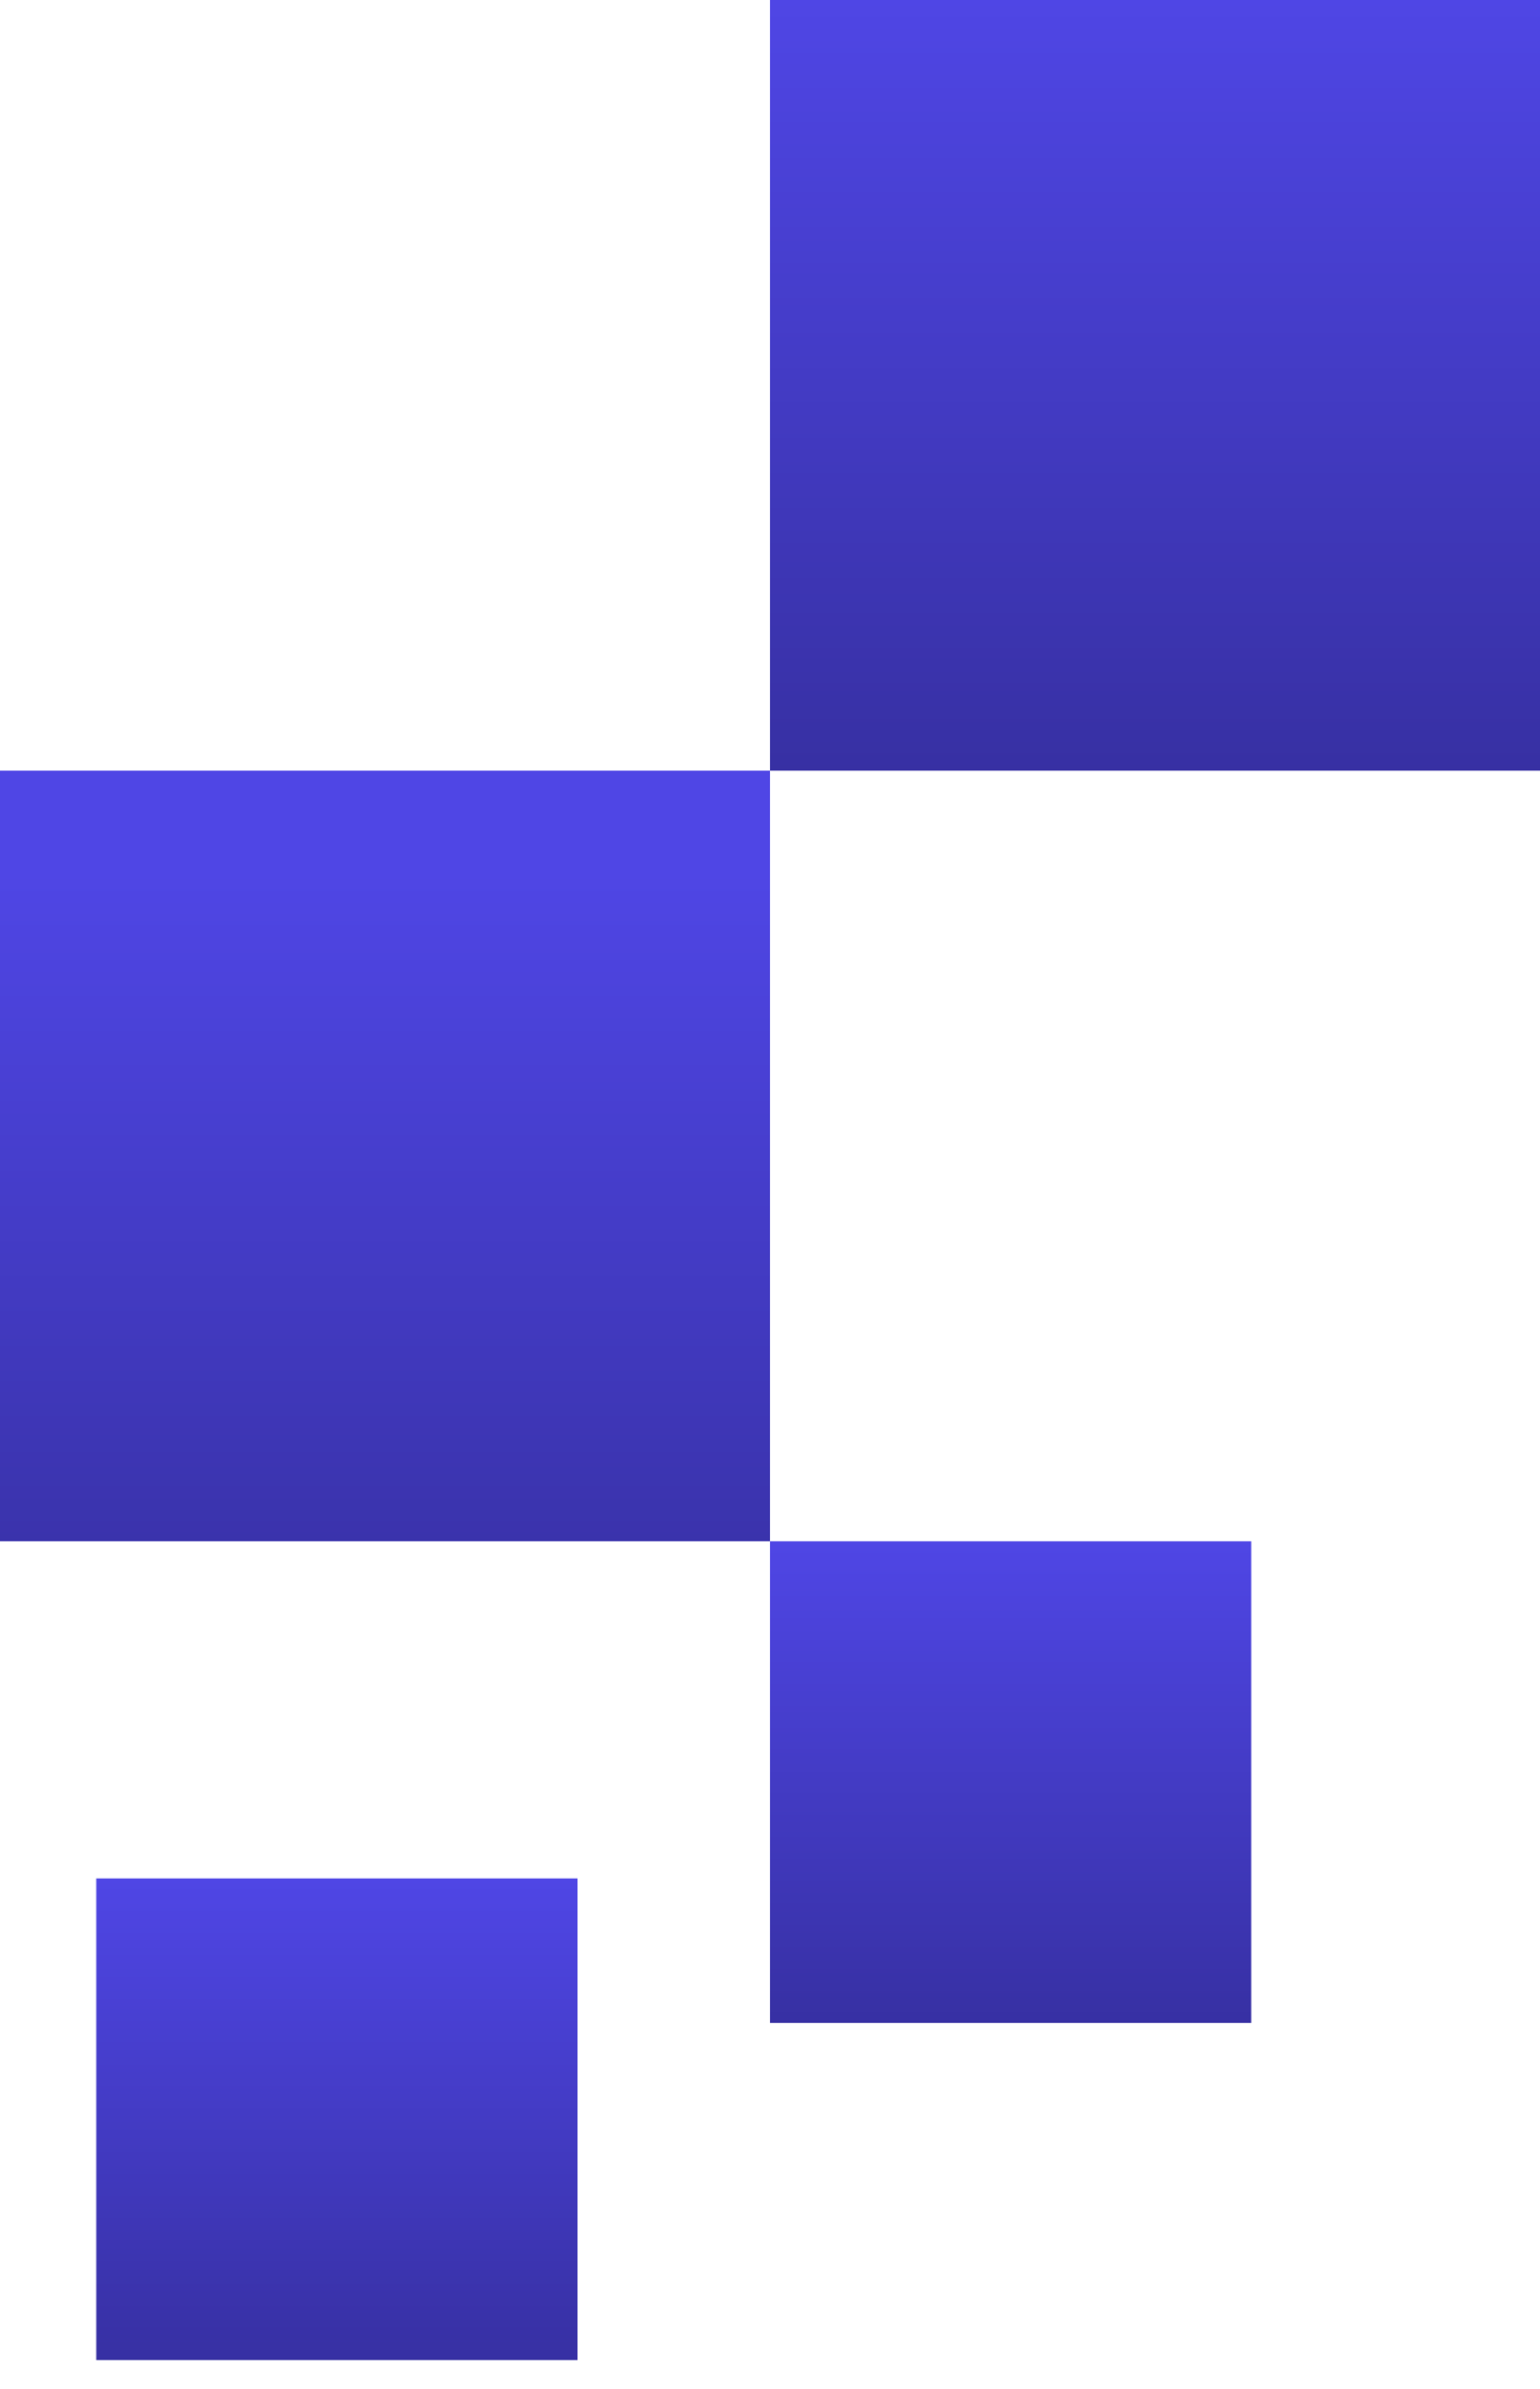 <svg width="20" height="31" viewBox="0 0 20 31" fill="none" xmlns="http://www.w3.org/2000/svg">
<rect x="1.25" y="24.375" width="6.25" height="6.25" fill="url(#paint0_linear_1013_2732)"/>
<rect x="10" y="20" width="6.25" height="6.25" fill="url(#paint1_linear_1013_2732)"/>
<path d="M0 10H10V20H0V10Z" fill="url(#paint2_linear_1013_2732)"/>
<rect x="10" width="10" height="10" fill="url(#paint3_linear_1013_2732)"/>
<defs>
<linearGradient id="paint0_linear_1013_2732" x1="4.375" y1="24.375" x2="4.375" y2="30.625" gradientUnits="userSpaceOnUse">
<stop stop-color="#4F46E5"/>
<stop offset="1" stop-color="#3730A3"/>
</linearGradient>
<linearGradient id="paint1_linear_1013_2732" x1="13.125" y1="20" x2="13.125" y2="26.25" gradientUnits="userSpaceOnUse">
<stop stop-color="#4F46E5"/>
<stop offset="1" stop-color="#3730A3"/>
</linearGradient>
<linearGradient id="paint2_linear_1013_2732" x1="5" y1="11.331" x2="5" y2="21.331" gradientUnits="userSpaceOnUse">
<stop stop-color="#4F46E5"/>
<stop offset="1" stop-color="#3730A3"/>
</linearGradient>
<linearGradient id="paint3_linear_1013_2732" x1="15" y1="0" x2="15" y2="10" gradientUnits="userSpaceOnUse">
<stop stop-color="#4F46E5"/>
<stop offset="1" stop-color="#3730A3"/>
</linearGradient>
</defs>
</svg>
